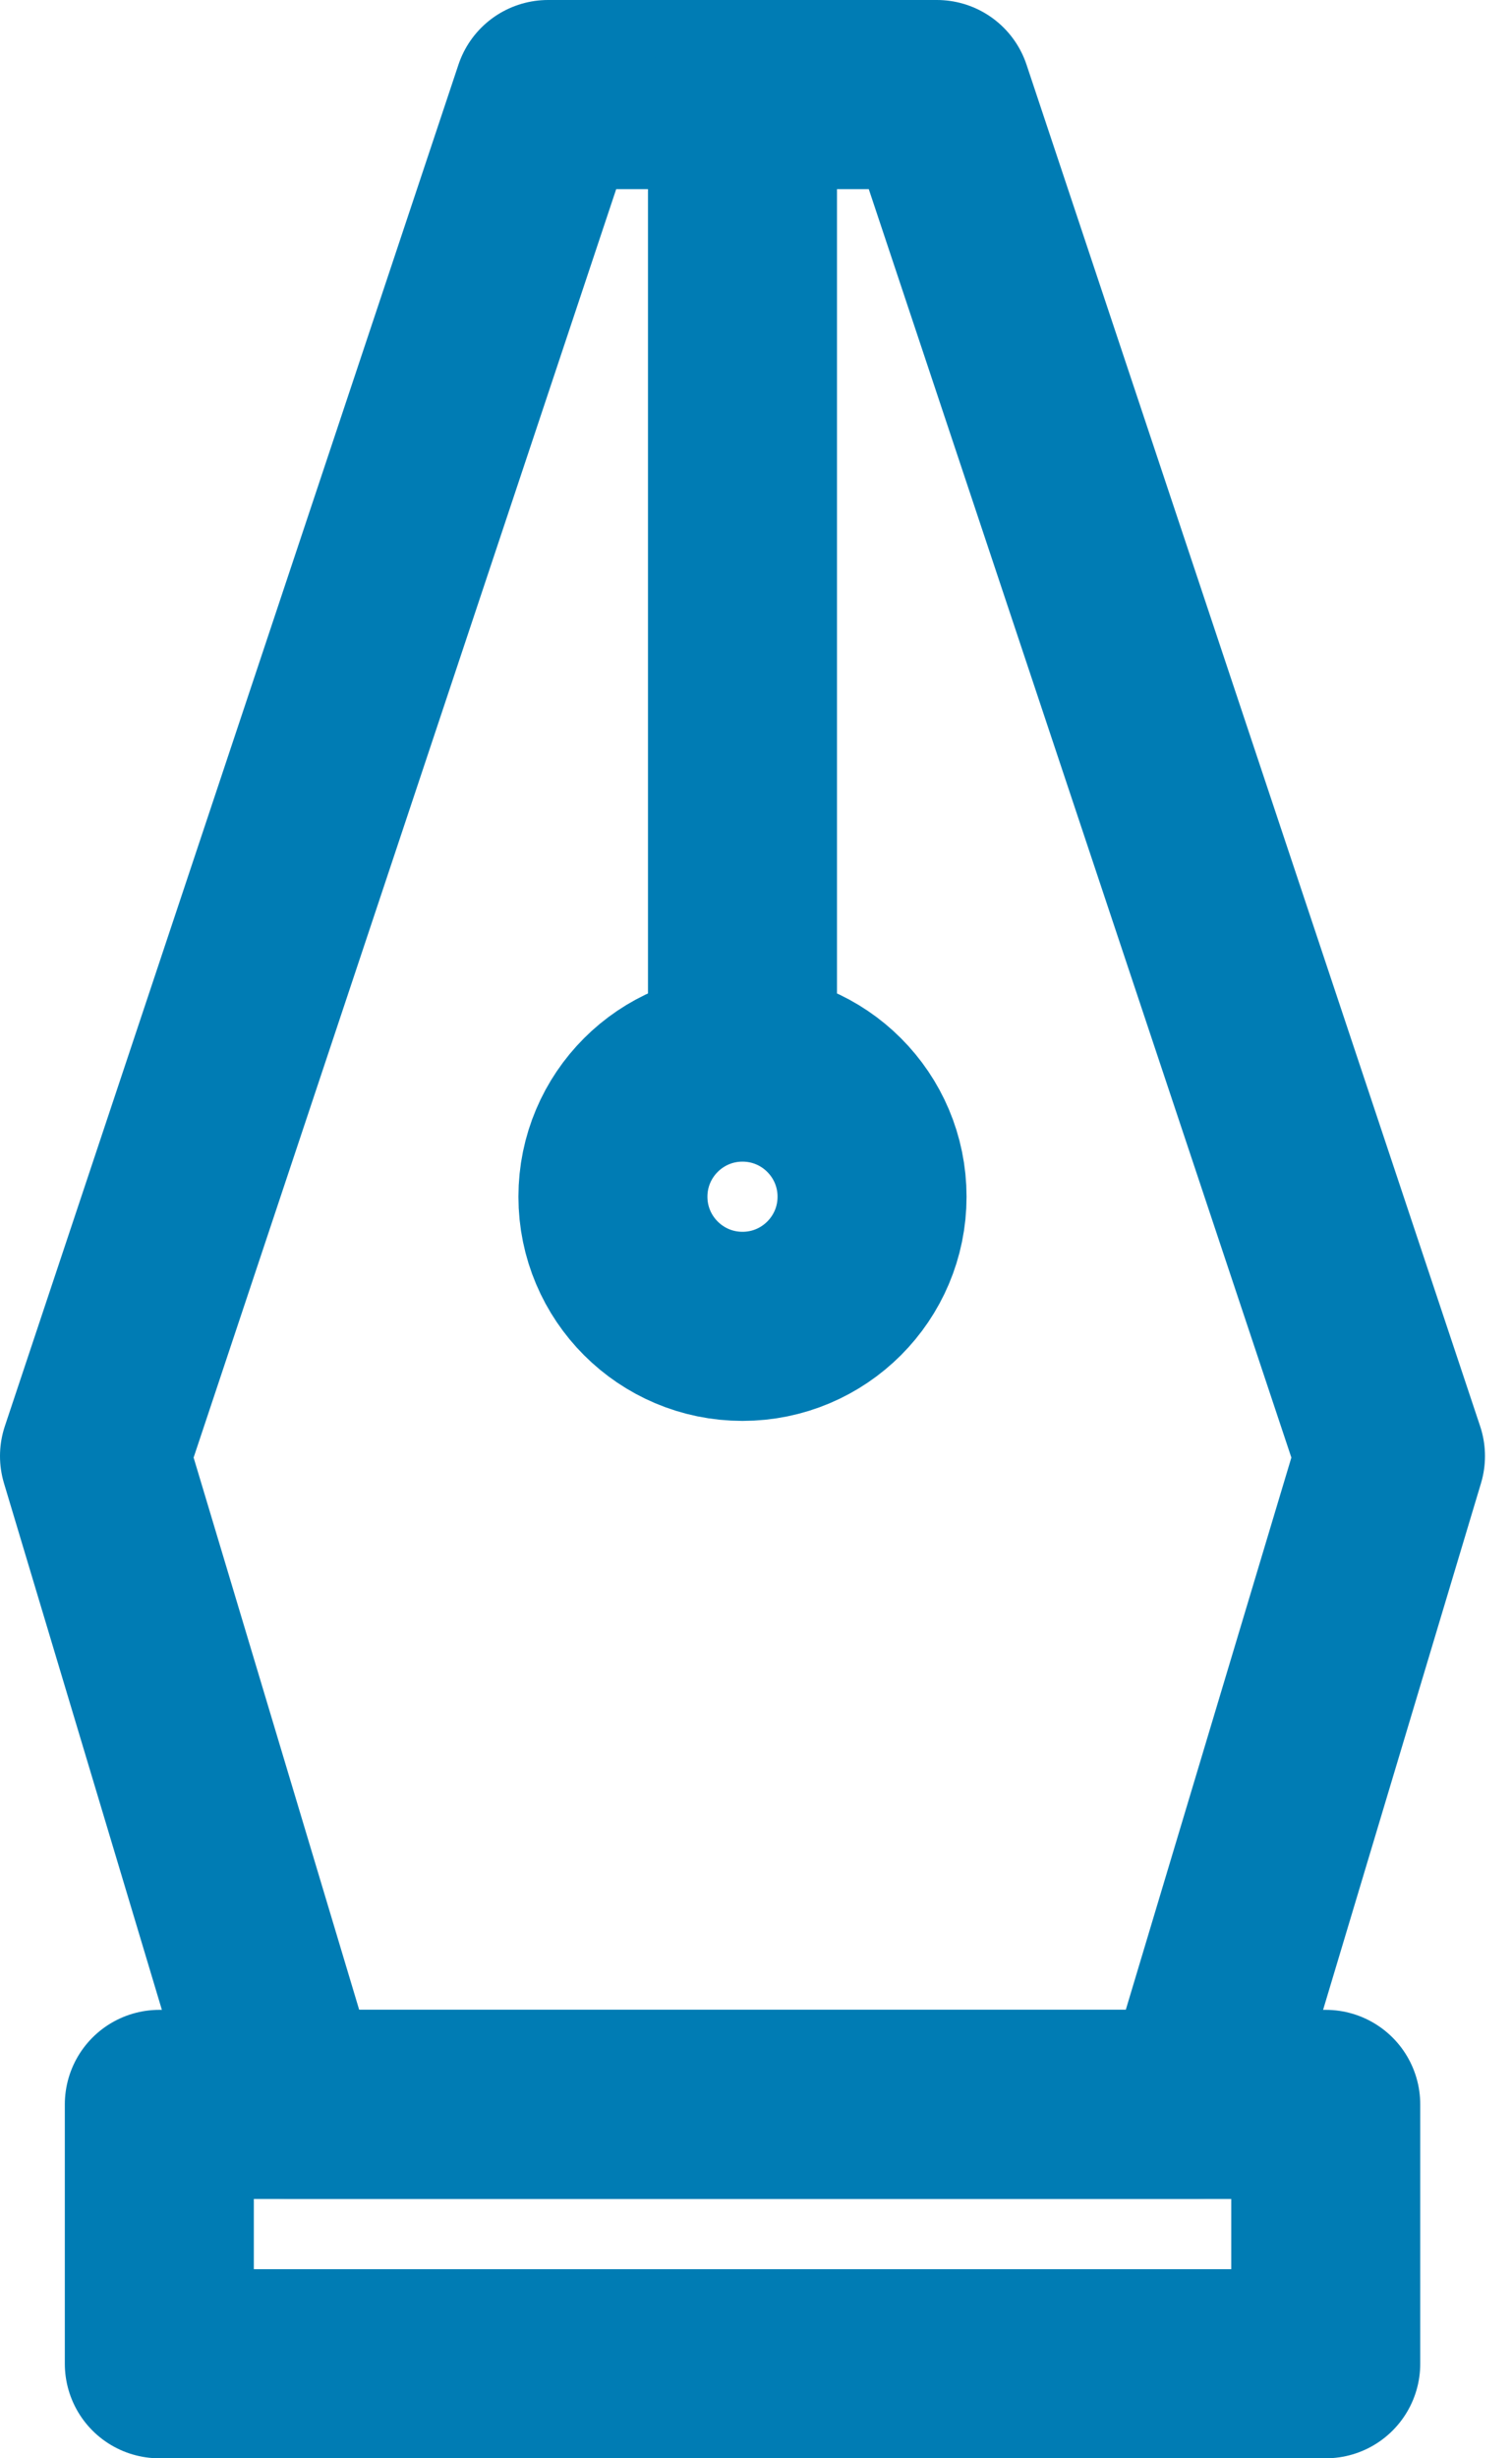 <?xml version="1.0" encoding="UTF-8"?>
<svg xmlns="http://www.w3.org/2000/svg" xmlns:xlink="http://www.w3.org/1999/xlink" width="16px" height="26px" viewBox="0 0 16 26" version="1.1">
  <title>icons/process copy 12 4</title>
  <g id="MASTER" stroke="none" stroke-width="1" fill="none" fill-rule="evenodd" stroke-linecap="round" stroke-linejoin="round">
    <g id="Formations/agilité" transform="translate(-138, -1977)" fill-rule="nonzero" stroke="#007CB4" stroke-width="2">
      <g id="Group" transform="translate(139, 1978)">
        <circle id="Oval" cx="6.857" cy="11.657" r="1.371"></circle>
        <rect id="Rectangle-6" x="0.686" y="21.257" width="12.343" height="2.743"></rect>
        <polygon id="Rectangle-6-Copy" points="4.8 -2.43614652e-15 8.914 -2.43614652e-15 13.714 14.4 11.657 21.257 2.057 21.257 0 14.4"></polygon>
        <line x1="6.857" y1="0" x2="6.857" y2="9.6" id="Line"></line>
      </g>
    </g>
  </g>
</svg>
